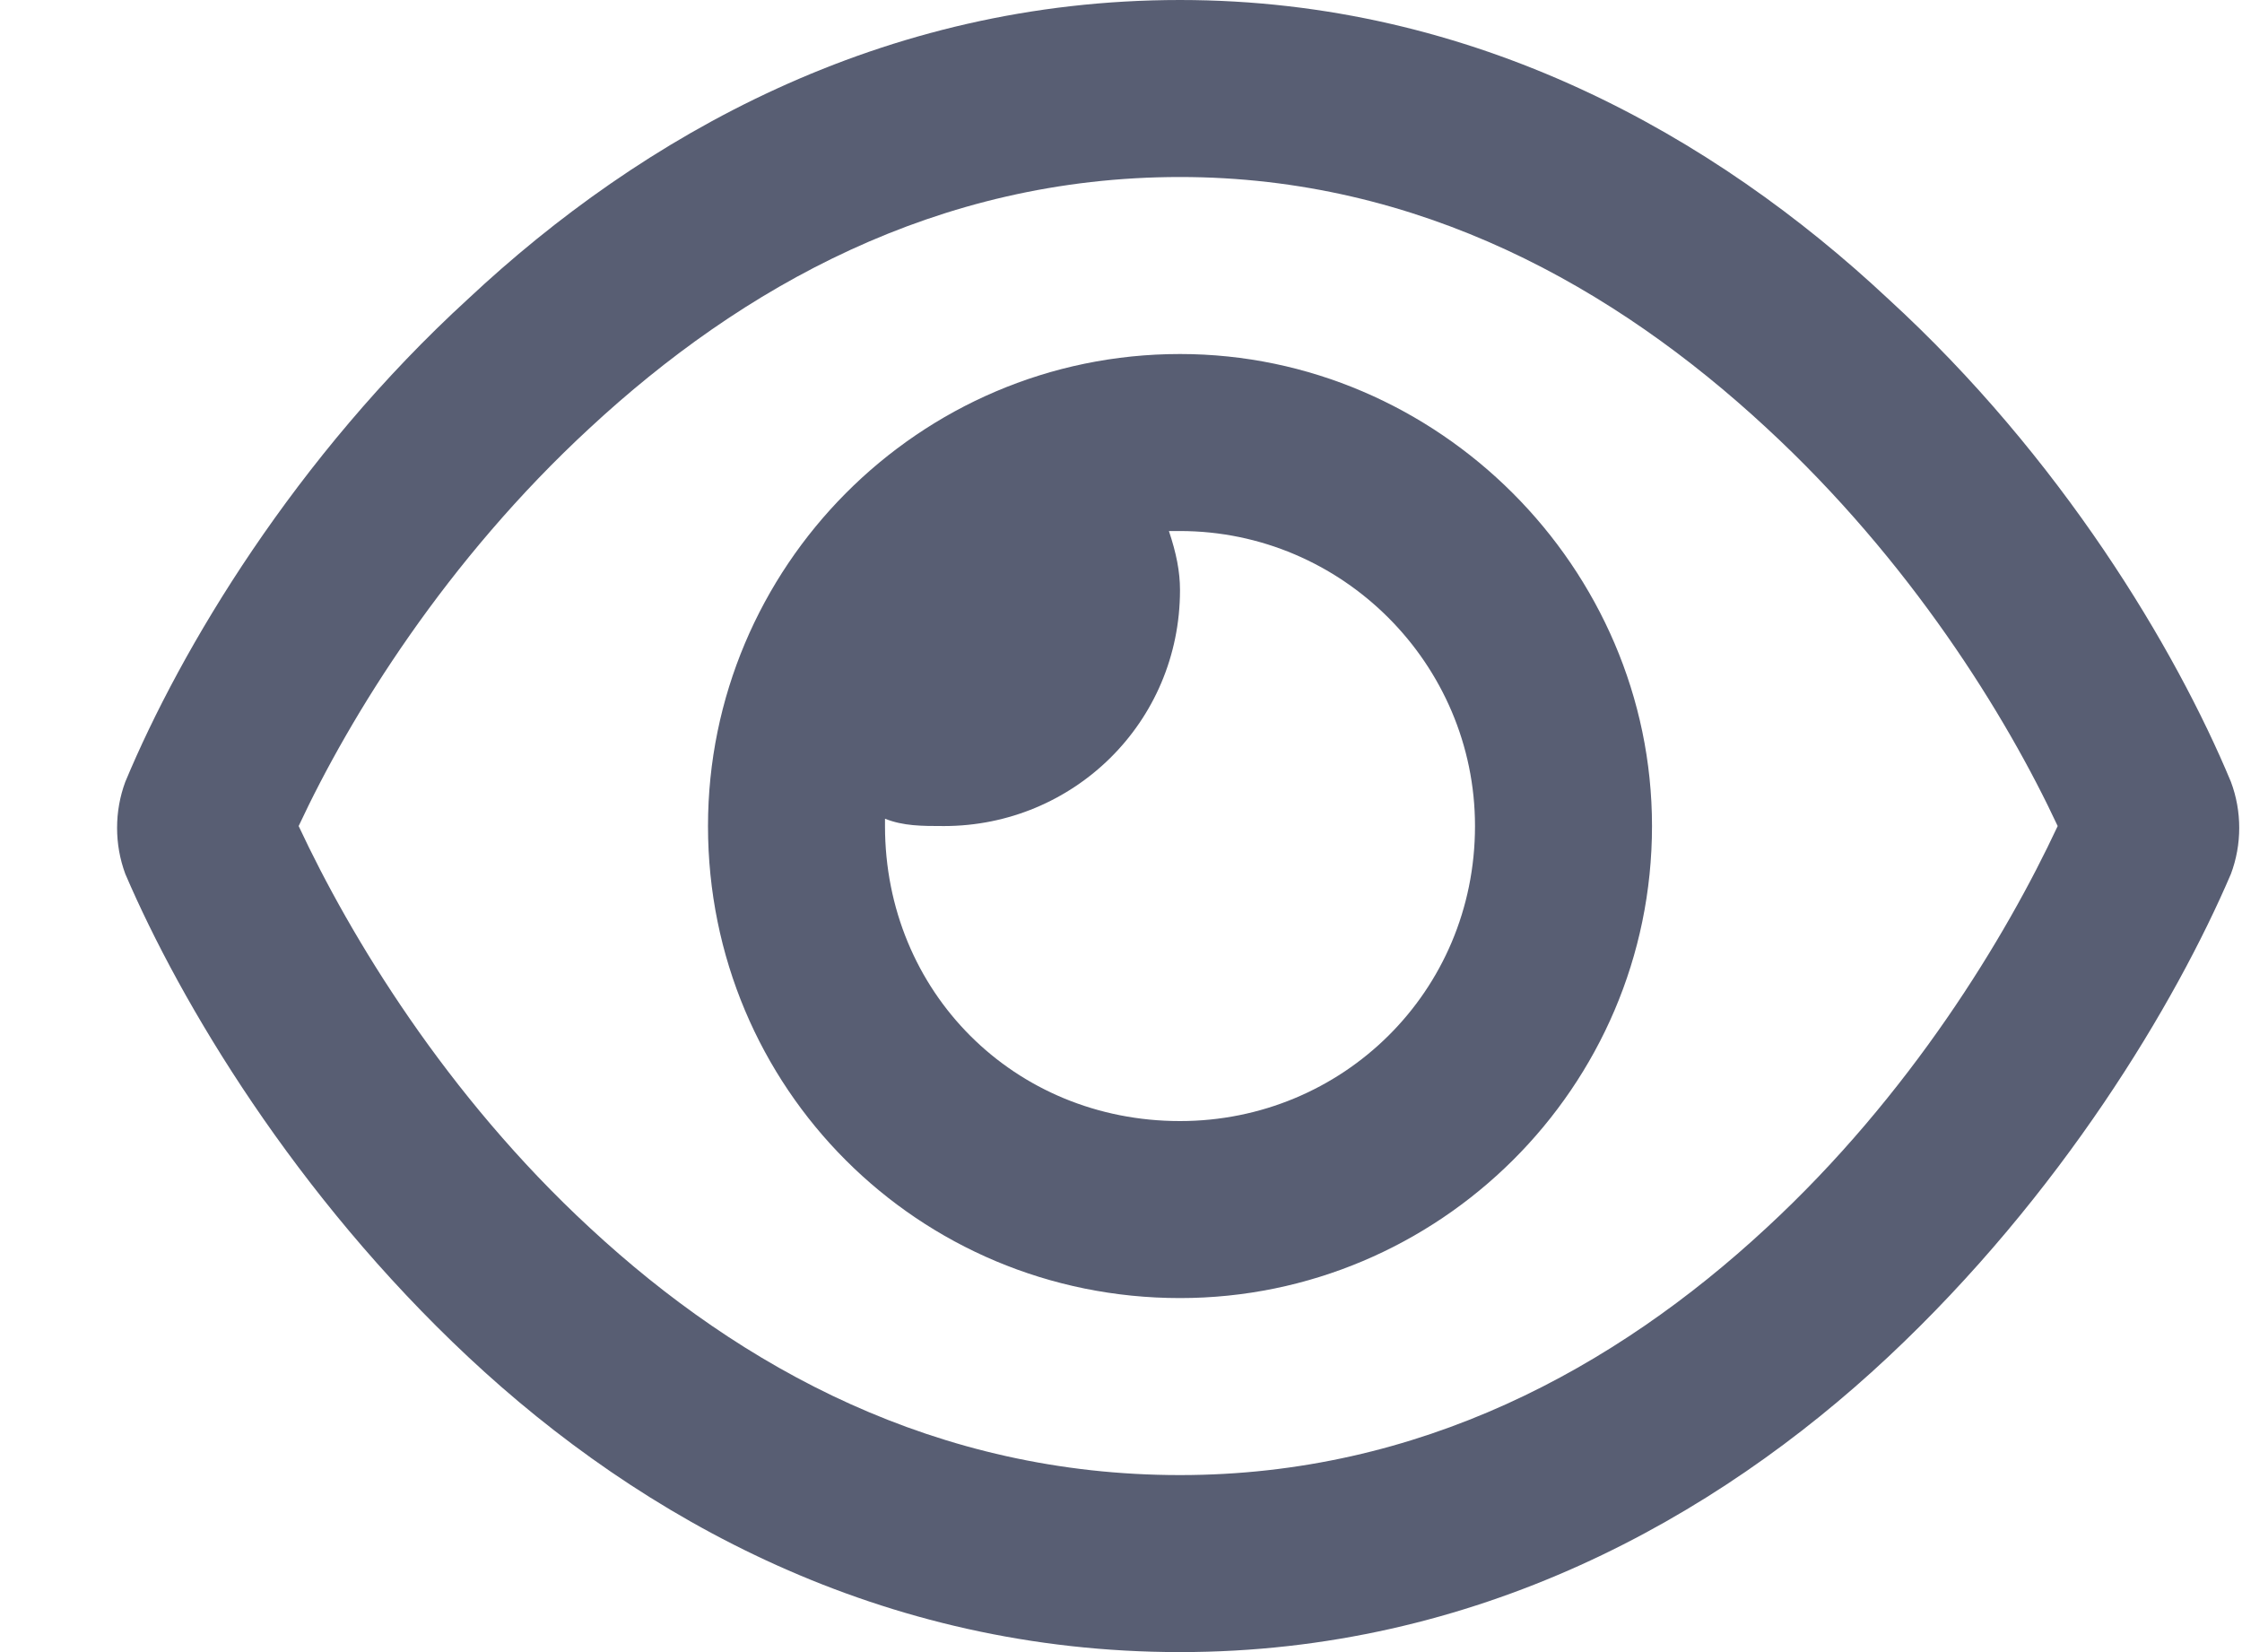 <svg width="19" height="14" viewBox="0 0 19 14" fill="none" xmlns="http://www.w3.org/2000/svg">
    <path opacity="0.75" d="M6 7C6 4.812 7.781 3 10 3C12.188 3 14 4.812 14 7C14 9.219 12.188 11 10 11C7.781 11 6 9.219 6 7ZM10 9.5C11.375 9.5 12.5 8.406 12.5 7C12.5 5.625 11.375 4.5 10 4.5C9.969 4.5 9.938 4.5 9.906 4.5C9.969 4.688 10 4.844 10 5C10 6.125 9.094 7 8 7C7.812 7 7.656 7 7.5 6.938C7.5 6.969 7.5 7 7.5 7C7.5 8.406 8.594 9.5 10 9.5ZM3.969 2.531C5.438 1.156 7.469 0 10 0C12.5 0 14.531 1.156 16 2.531C17.469 3.875 18.438 5.5 18.906 6.625C19 6.875 19 7.156 18.906 7.406C18.438 8.5 17.469 10.125 16 11.5C14.531 12.875 12.5 14 10 14C7.469 14 5.438 12.875 3.969 11.5C2.5 10.125 1.531 8.5 1.062 7.406C0.969 7.156 0.969 6.875 1.062 6.625C1.531 5.5 2.5 3.875 3.969 2.531ZM10 1.5C7.938 1.5 6.281 2.438 5 3.625C3.781 4.75 2.969 6.062 2.531 7C2.969 7.938 3.781 9.281 5 10.406C6.281 11.594 7.938 12.5 10 12.5C12.031 12.5 13.688 11.594 14.969 10.406C16.188 9.281 17 7.938 17.438 7C17 6.062 16.188 4.75 14.969 3.625C13.688 2.438 12.031 1.5 10 1.5Z" fill="#212944"/>
</svg>
